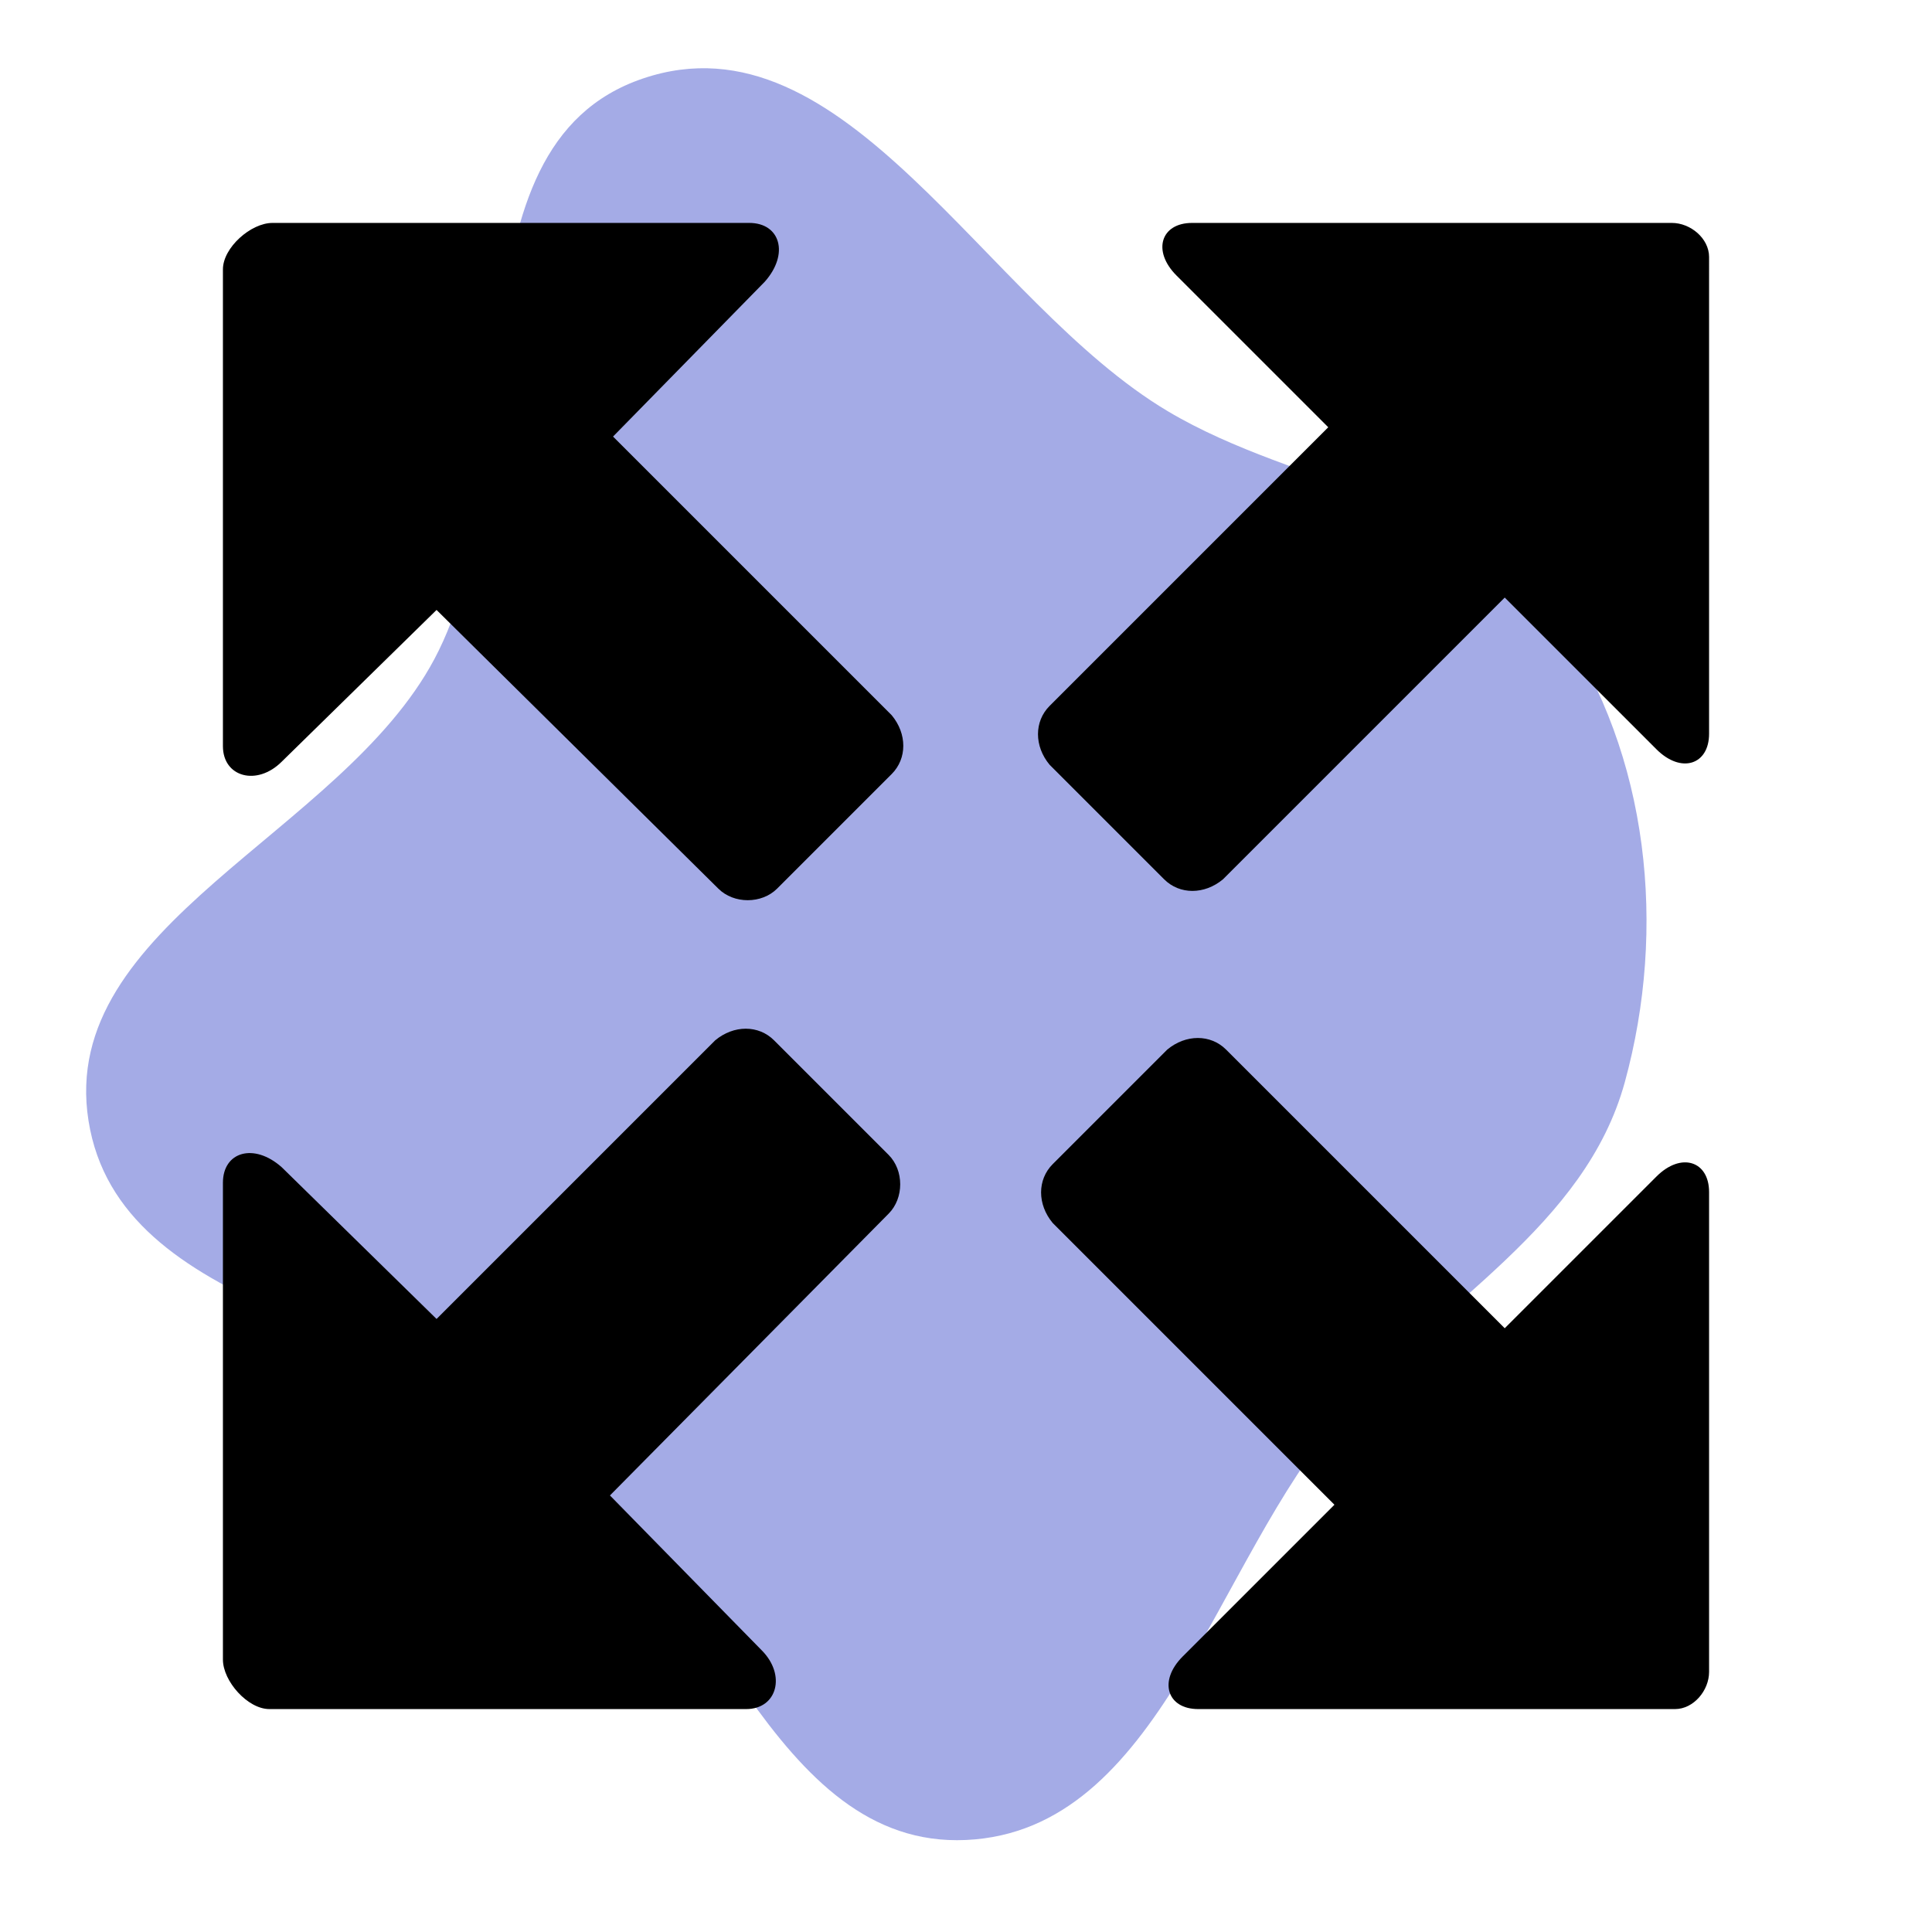 <!DOCTYPE svg PUBLIC "-//W3C//DTD SVG 1.1//EN" "http://www.w3.org/Graphics/SVG/1.1/DTD/svg11.dtd">
<!-- Uploaded to: SVG Repo, www.svgrepo.com, Transformed by: SVG Repo Mixer Tools -->
<svg fill="#000000" xmlns="http://www.w3.org/2000/svg" width="100px" height="100px" viewBox="-5.2 -5.2 62.40 62.40" enable-background="new 0 0 52 52" xml:space="preserve">
<g id="SVGRepo_bgCarrier" stroke-width="0">
<path transform="translate(-5.2, -5.2), scale(1.95)" d="M16,30.476C19.23,30.328,20.11,25.867,22.232,23.426C23.86,21.553,26.254,20.318,26.912,17.924C27.61,15.38,27.314,12.506,25.829,10.325C24.402,8.23,21.523,8.108,19.344,6.812C16.303,5.004,14.002,0.167,10.65,1.3C7.322,2.424,8.844,7.816,7.195,10.916C5.652,13.815,0.951,15.319,1.466,18.563C1.978,21.796,6.74,21.944,9.272,24.019C11.75,26.05,12.798,30.622,16,30.476" fill="#a4abe6" strokewidth="0"/>
</g>
<g id="SVGRepo_tracerCarrier" stroke-linecap="round" stroke-linejoin="round"/>
<g id="SVGRepo_iconCarrier"> <path d="M48.8,2H33.3c-1,0-1.3,0.9-0.5,1.7l4.9,4.9l-9,9c-0.5,0.5-0.5,1.3,0,1.9l3.7,3.7c0.5,0.5,1.3,0.5,1.9,0 l9.1-9.1l4.9,4.9c0.8,0.8,1.7,0.5,1.7-0.5V3.1C50,2.5,49.4,2,48.8,2z"/> <path d="M3.5,50h15.4c1,0,1.3-1.1,0.5-1.9l-4.9-5l9-9.1c0.5-0.5,0.5-1.4,0-1.9l-3.7-3.7c-0.5-0.5-1.3-0.5-1.9,0l-9,9 l-5-4.9C3,31.7,2,32,2,33v15.4C2,49.1,2.8,50,3.5,50z"/> <path d="M50,48.8V33.3c0-1-0.9-1.3-1.7-0.5l-4.9,4.9l-9-9c-0.5-0.5-1.3-0.5-1.9,0l-3.7,3.7c-0.5,0.5-0.5,1.3,0,1.9 l9.1,9.1L33,48.3c-0.8,0.8-0.5,1.7,0.5,1.7h15.4C49.5,50,50,49.4,50,48.8z"/> <path d="M2,3.5v15.4c0,1,1.1,1.3,1.9,0.5l5-4.9l9.1,9c0.5,0.5,1.4,0.5,1.9,0l3.7-3.7c0.5-0.5,0.5-1.3,0-1.9l-9-9 l4.9-5C20.3,3,20,2,19,2H3.6C2.9,2,2,2.8,2,3.5z"/> </g>
</svg>